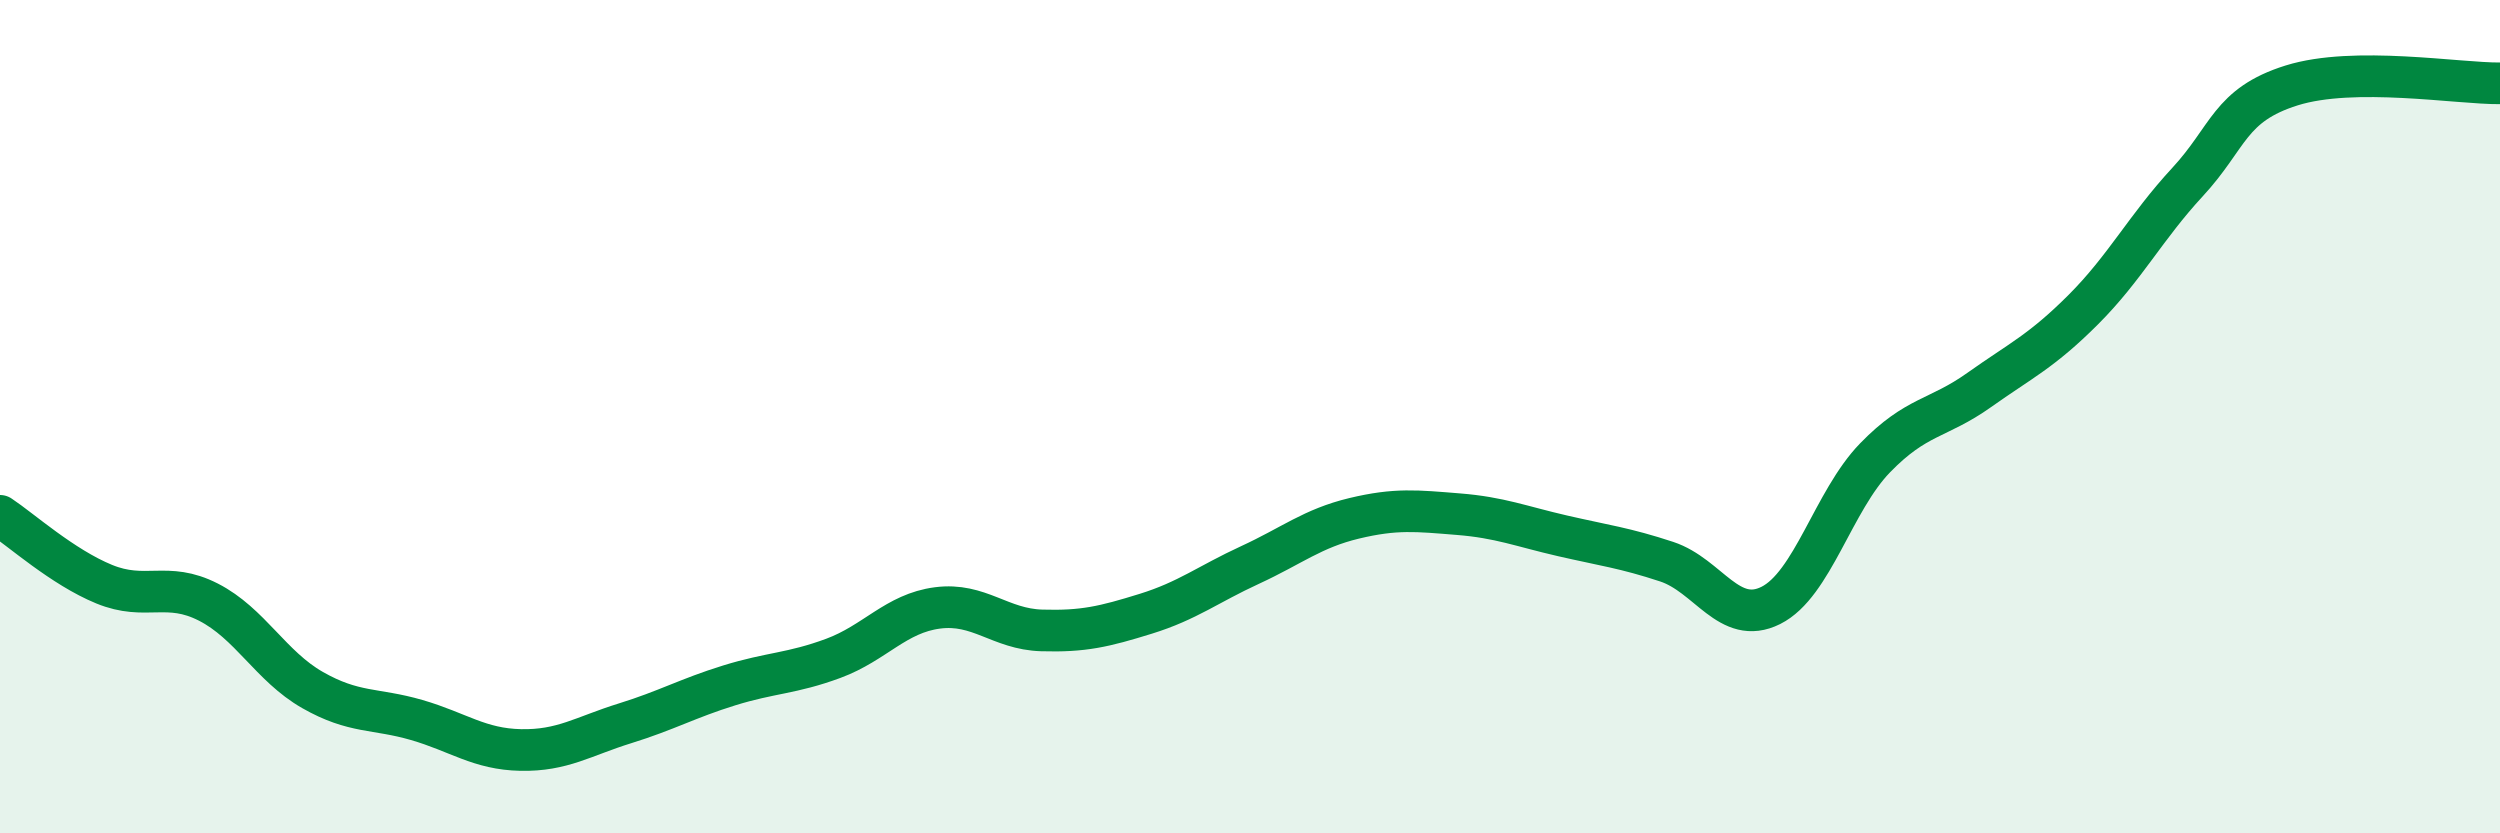 
    <svg width="60" height="20" viewBox="0 0 60 20" xmlns="http://www.w3.org/2000/svg">
      <path
        d="M 0,12.38 C 0.5,12.71 1.5,13.61 2.5,14.02 C 3.5,14.43 4,13.94 5,14.45 C 6,14.96 6.5,15.99 7.5,16.56 C 8.5,17.13 9,16.99 10,17.28 C 11,17.57 11.5,17.98 12.5,18 C 13.5,18.02 14,17.67 15,17.36 C 16,17.05 16.5,16.76 17.5,16.45 C 18.5,16.14 19,16.17 20,15.8 C 21,15.43 21.5,14.72 22.5,14.59 C 23.5,14.46 24,15.1 25,15.13 C 26,15.16 26.5,15.04 27.5,14.73 C 28.5,14.42 29,14.02 30,13.56 C 31,13.1 31.5,12.68 32.5,12.44 C 33.5,12.2 34,12.26 35,12.34 C 36,12.42 36.5,12.63 37.5,12.86 C 38.5,13.09 39,13.15 40,13.48 C 41,13.81 41.5,15.03 42.5,14.53 C 43.5,14.03 44,12.02 45,10.99 C 46,9.96 46.5,10.07 47.5,9.36 C 48.5,8.65 49,8.43 50,7.43 C 51,6.43 51.5,5.45 52.5,4.37 C 53.5,3.29 53.5,2.52 55,2.05 C 56.5,1.58 59,2.01 60,2L60 20L0 20Z"
        fill="#008740"
        opacity="0.1"
        stroke-linecap="round"
        stroke-linejoin="round"
      />
      <path
        d="M 0,12.38 C 0.5,12.71 1.5,13.61 2.5,14.02 C 3.5,14.43 4,13.94 5,14.45 C 6,14.96 6.5,15.99 7.5,16.56 C 8.5,17.13 9,16.99 10,17.28 C 11,17.57 11.5,17.98 12.5,18 C 13.5,18.02 14,17.67 15,17.36 C 16,17.05 16.5,16.76 17.5,16.45 C 18.5,16.14 19,16.17 20,15.8 C 21,15.43 21.5,14.72 22.5,14.59 C 23.5,14.46 24,15.1 25,15.13 C 26,15.16 26.5,15.04 27.5,14.73 C 28.5,14.42 29,14.02 30,13.56 C 31,13.1 31.5,12.68 32.5,12.44 C 33.5,12.2 34,12.26 35,12.34 C 36,12.42 36.5,12.63 37.5,12.86 C 38.5,13.09 39,13.15 40,13.48 C 41,13.81 41.5,15.03 42.5,14.53 C 43.5,14.03 44,12.02 45,10.99 C 46,9.96 46.5,10.07 47.5,9.36 C 48.5,8.65 49,8.43 50,7.43 C 51,6.43 51.5,5.45 52.5,4.37 C 53.5,3.29 53.5,2.52 55,2.05 C 56.5,1.58 59,2.01 60,2"
        stroke="#008740"
        stroke-width="1"
        fill="none"
        stroke-linecap="round"
        stroke-linejoin="round"
      />
    </svg>
  